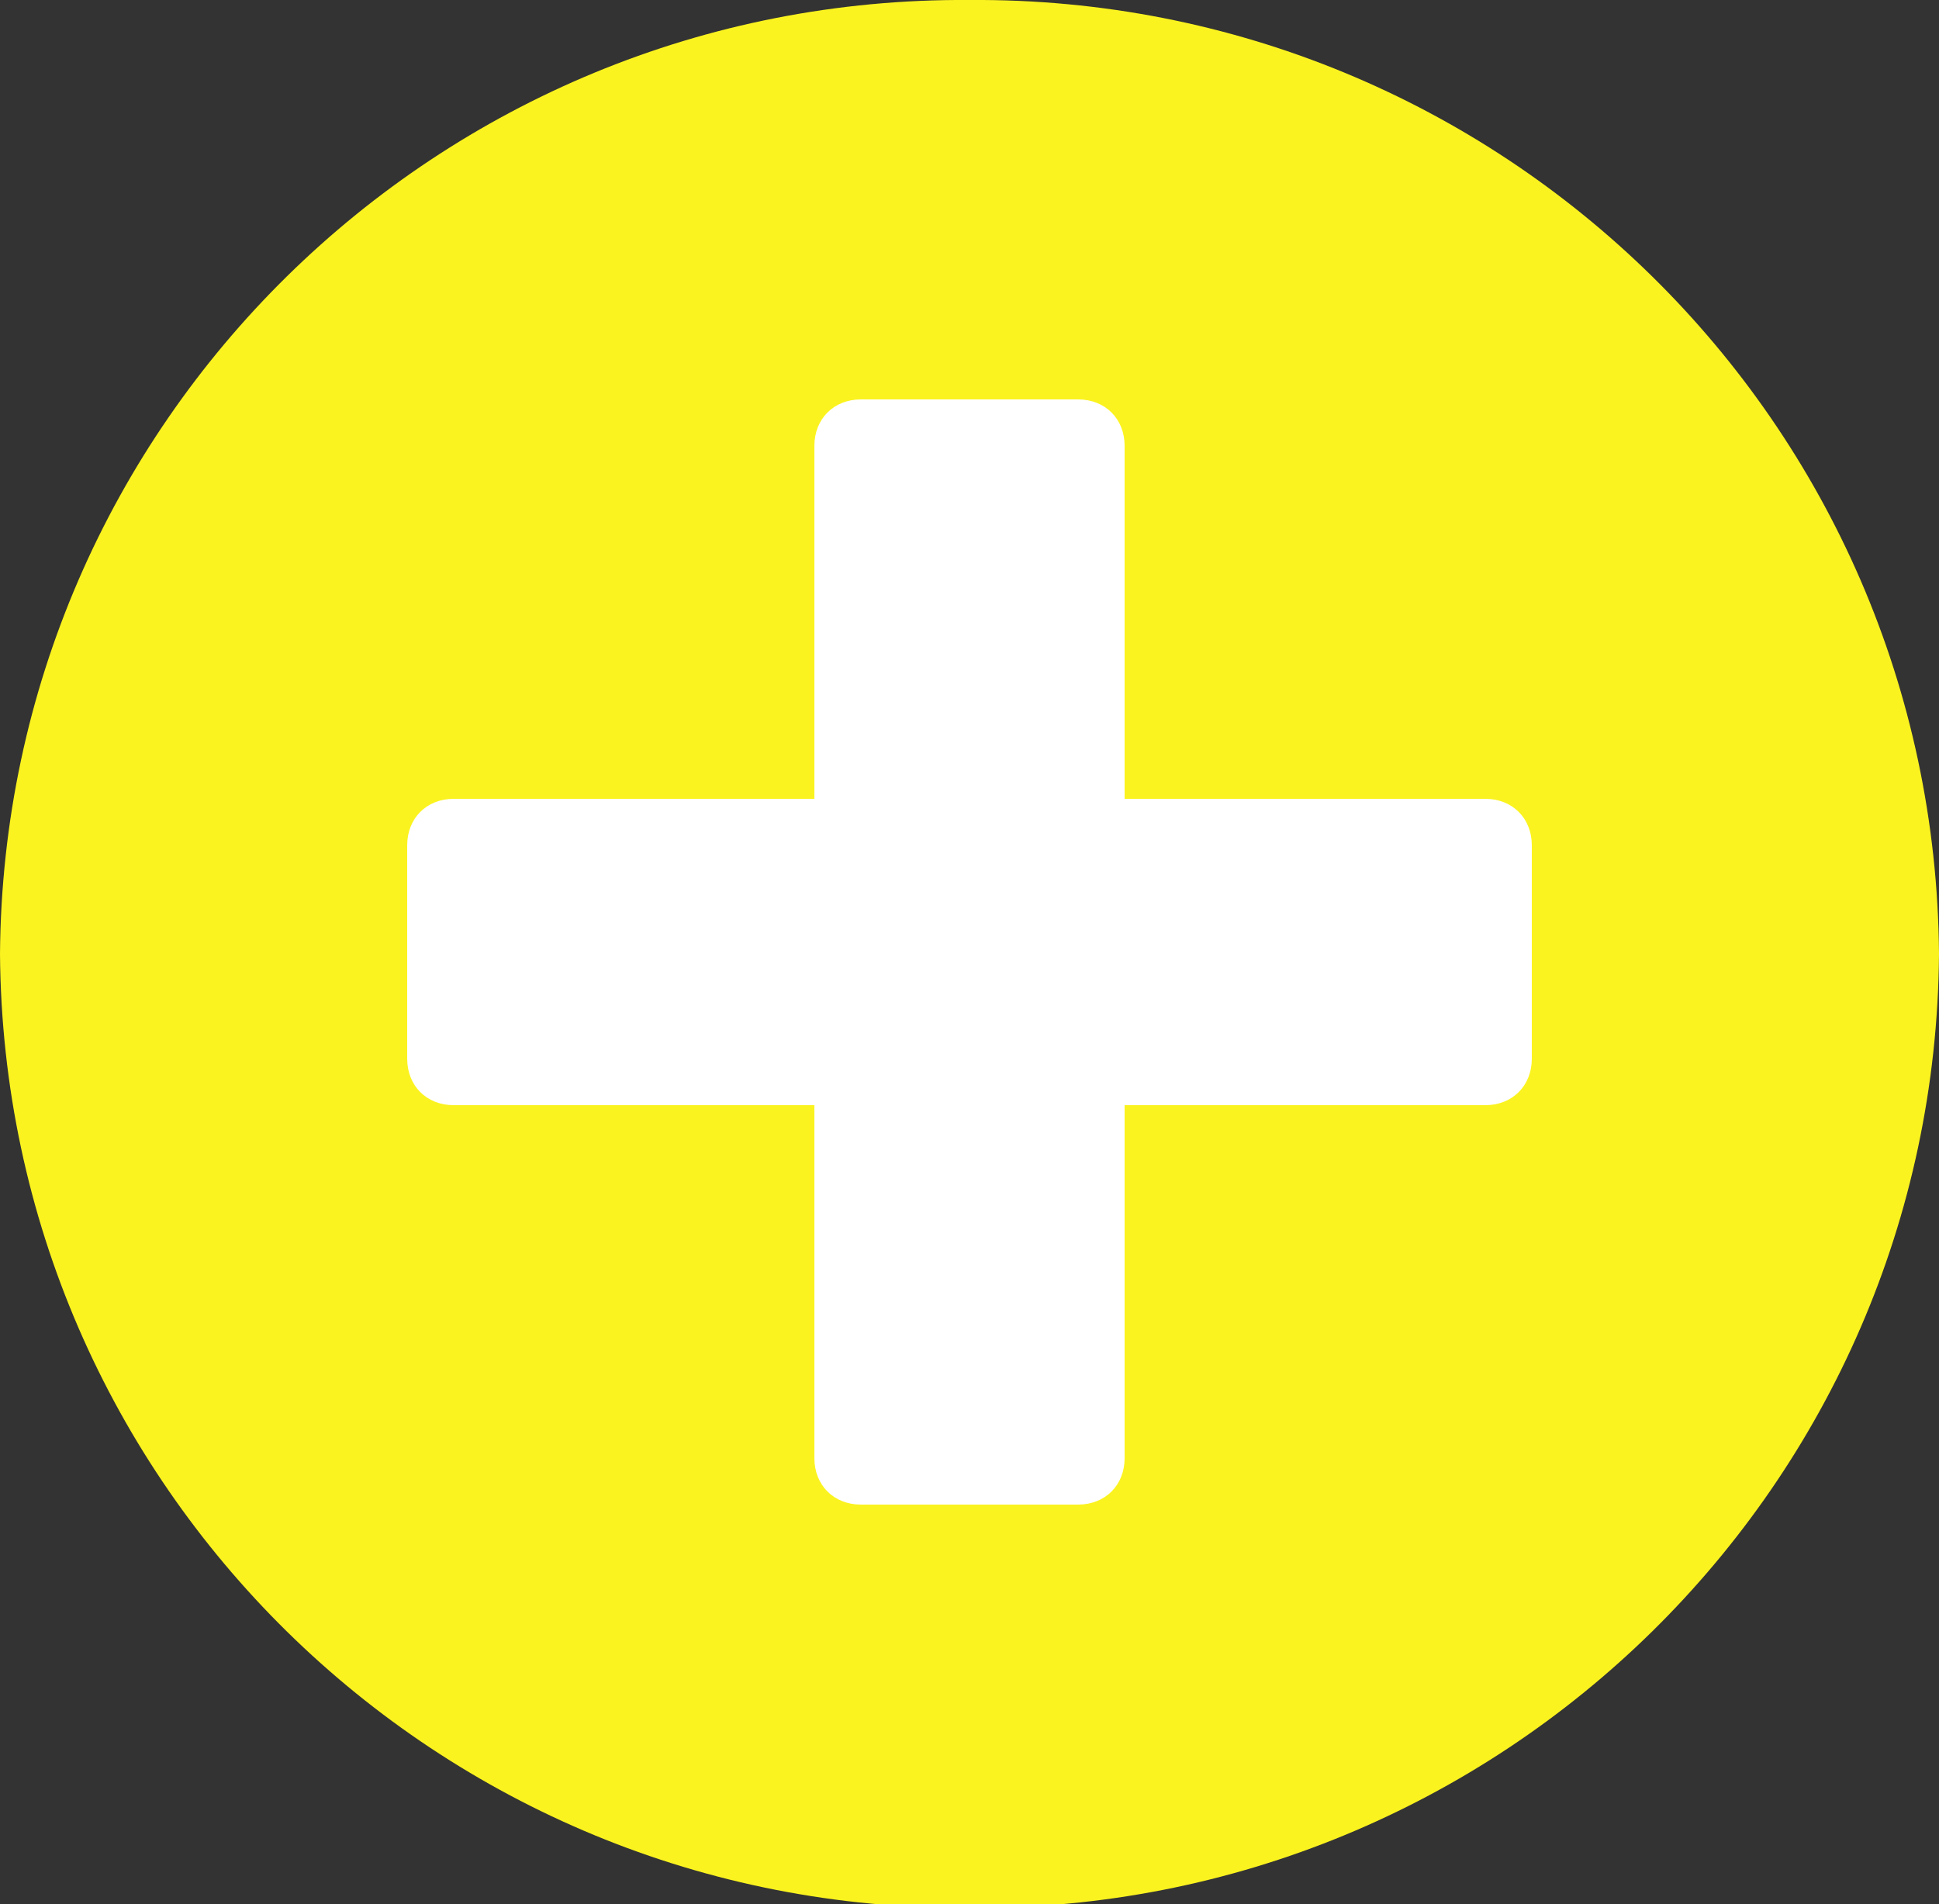 <?xml version="1.0" encoding="utf-8"?>
<!-- Generator: Adobe Illustrator 24.0.1, SVG Export Plug-In . SVG Version: 6.00 Build 0)  -->
<svg version="1.1" id="Layer_1" xmlns="http://www.w3.org/2000/svg" xmlns:xlink="http://www.w3.org/1999/xlink" x="0px" y="0px"
	 viewBox="0 0 50 49.1" style="enable-background:new 0 0 50 49.1;" xml:space="preserve">
<rect x="0" y="0" width="50" height="49.1" fill="#333333" stroke="none"/>
<style type="text/css">
	.st0{fill:#FBF31F;}
	.st1{fill:#FFFFFF;}
</style>
<path id="Icon_awesome-plus-circle" class="st0" d="M25,0C11.3-0.1,0.1,10.9,0,24.6c0,0,0,0,0,0c0.1,13.7,11.3,24.7,25,24.6
	c0,0,0,0,0,0c13.7,0.1,24.9-10.9,25-24.6c0,0,0,0,0,0C49.9,10.9,38.7-0.1,25,0C25,0,25,0,25,0z"/>
<path class="st1" d="M39.5,27.3c0,0.7-0.5,1.2-1.2,1.2H29v9.1c0,0.7-0.5,1.2-1.2,1.2h-5.6c-0.7,0-1.2-0.5-1.2-1.2v-9.1h-9.3
	c-0.7,0-1.2-0.5-1.2-1.2v-5.5c0-0.7,0.5-1.2,1.2-1.2H21v-9.1c0-0.7,0.5-1.2,1.2-1.2h5.6c0.7,0,1.2,0.5,1.2,1.2v9.1h9.3
	c0.7,0,1.2,0.5,1.2,1.2L39.5,27.3z"/>
</svg>
